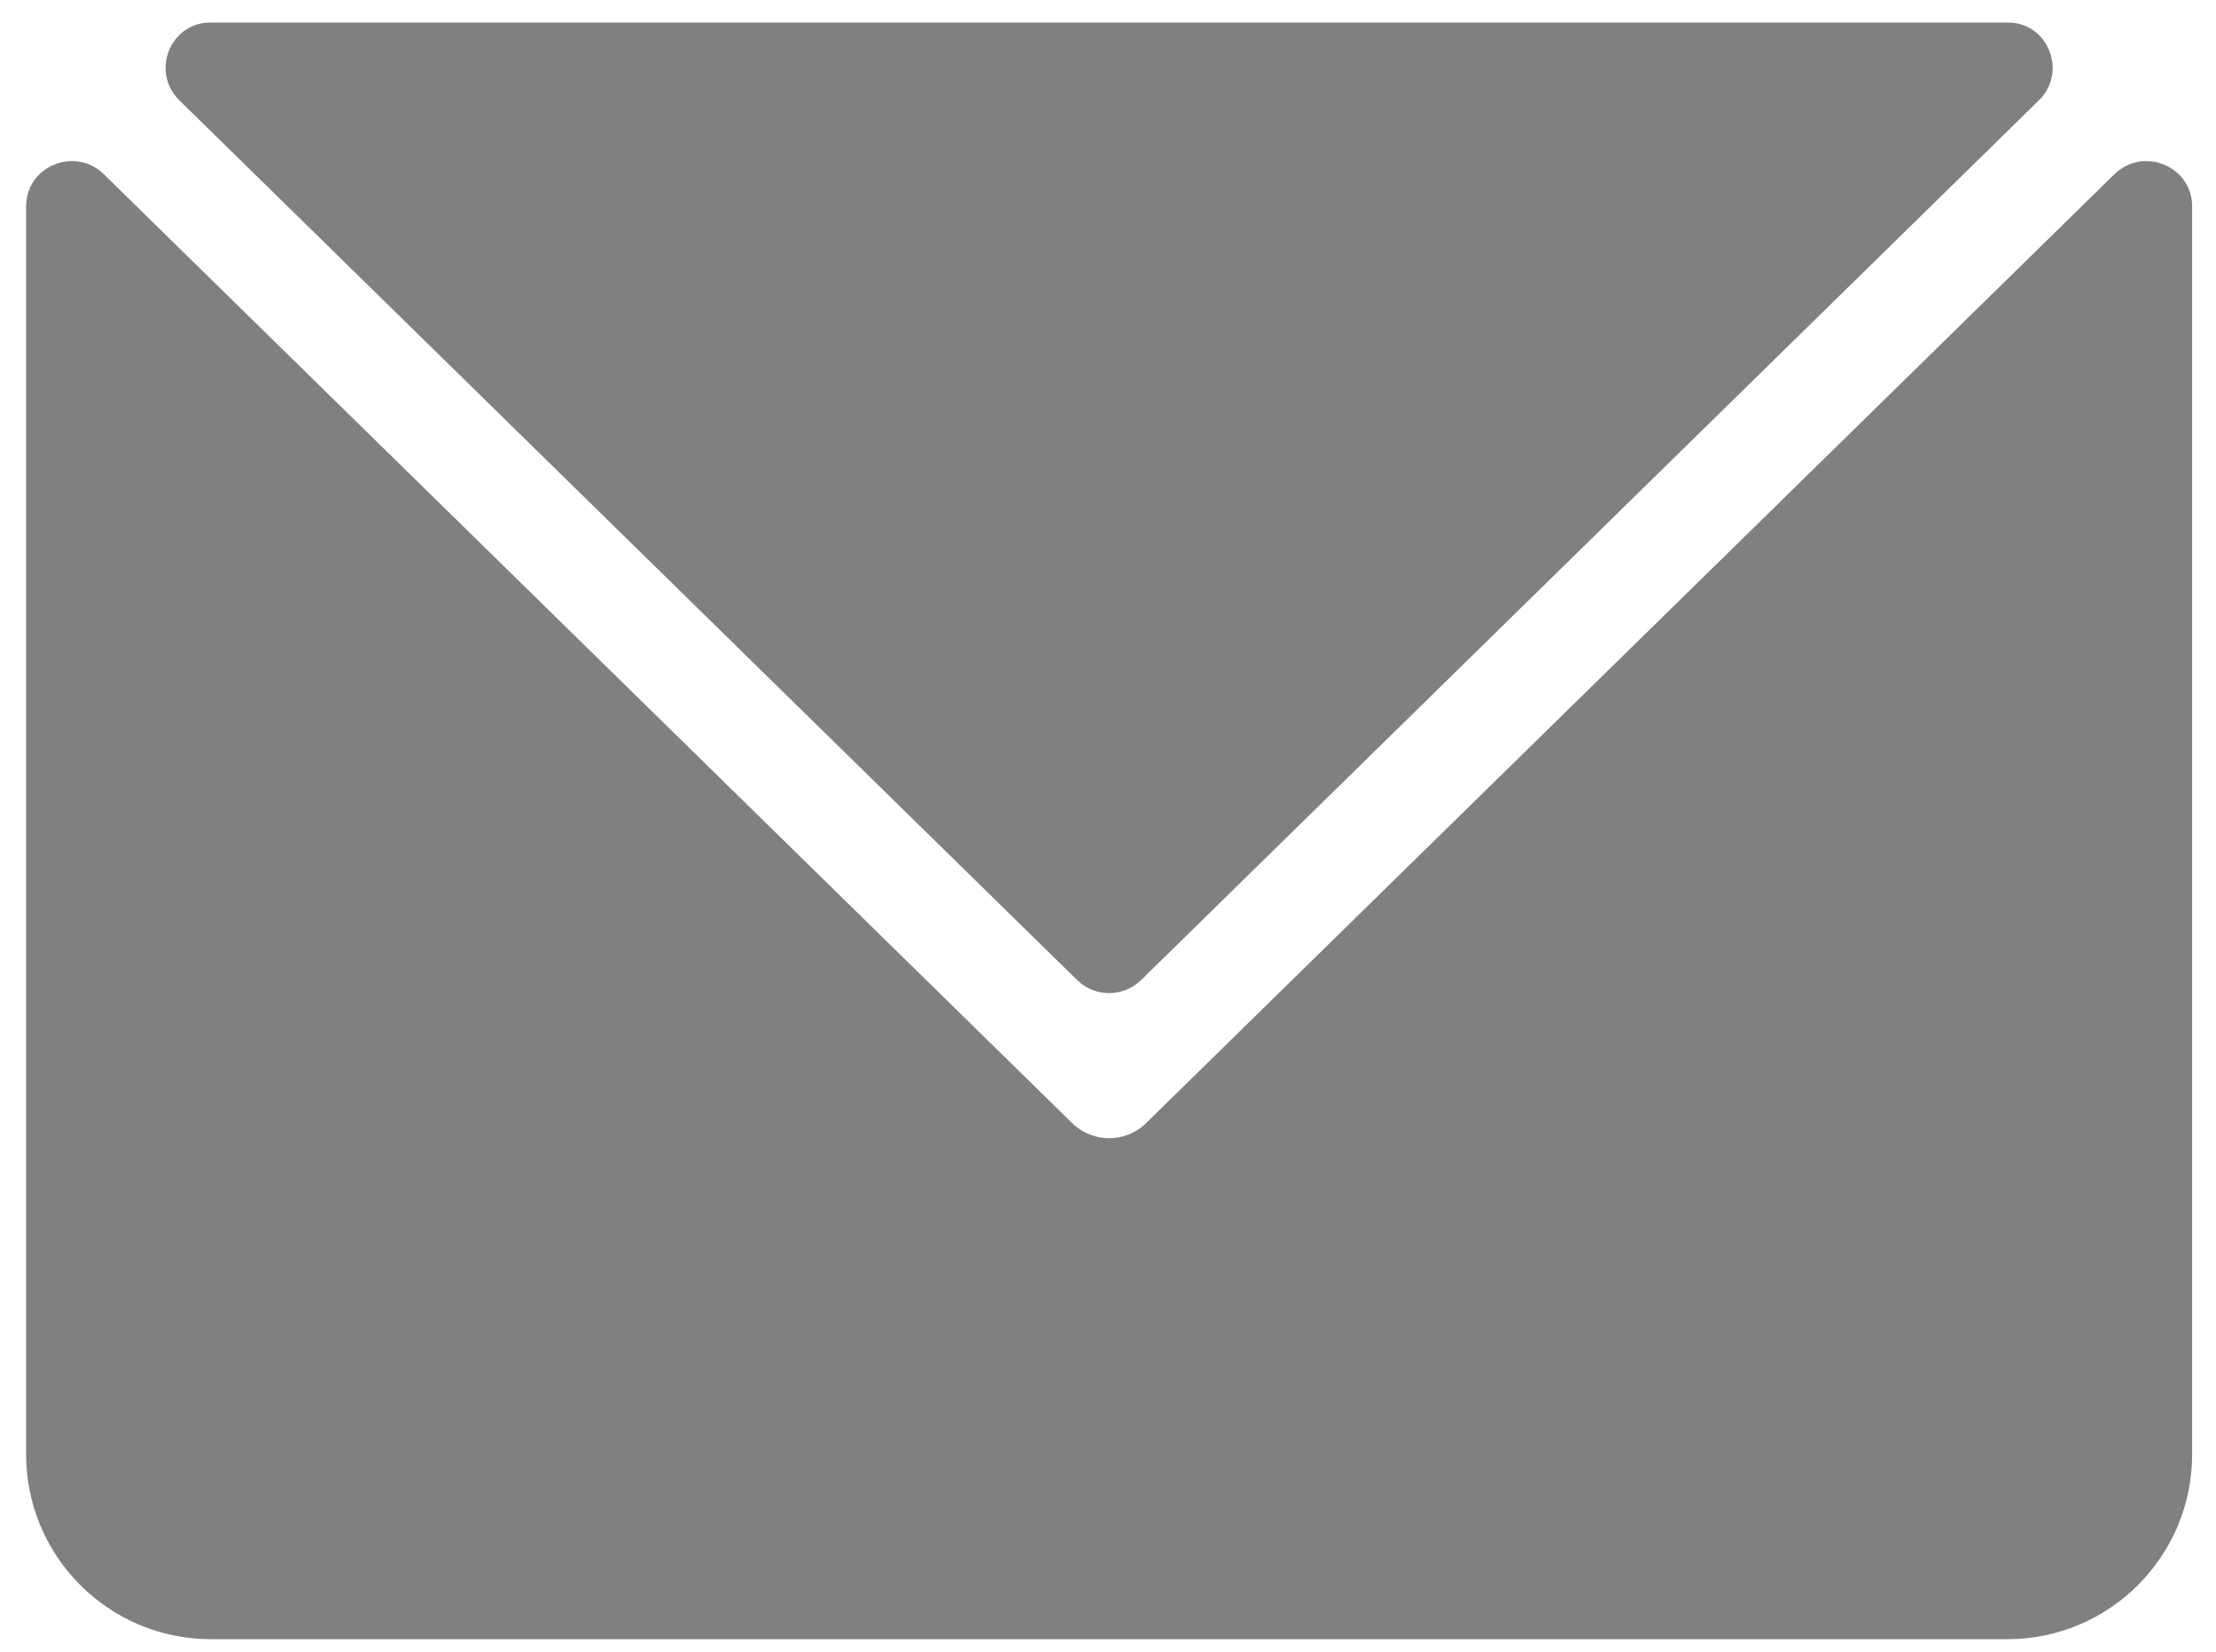 <?xml version="1.0" encoding="UTF-8" standalone="no"?>
<!-- Generator: Adobe Illustrator 19.0.0, SVG Export Plug-In . SVG Version: 6.00 Build 0)  -->

<svg
   version="1.1"
   id="Layer_1"
   x="0px"
   y="0px"
   viewBox="0 0 55 41"
   xml:space="preserve"
   sodipodi:docname="mail.svg"
   inkscape:version="1.2 (1:1.2.1+202207142221+cd75a1ee6d)"
   width="55"
   height="41"
   xmlns:inkscape="http://www.inkscape.org/namespaces/inkscape"
   xmlns:sodipodi="http://sodipodi.sourceforge.net/DTD/sodipodi-0.dtd"
   xmlns="http://www.w3.org/2000/svg"
   xmlns:svg="http://www.w3.org/2000/svg"><defs
   id="defs45" /><sodipodi:namedview
   id="namedview43"
   pagecolor="#ffffff"
   bordercolor="#666666"
   borderopacity="1.0"
   inkscape:pageshadow="2"
   inkscape:pageopacity="0.0"
   inkscape:pagecheckerboard="0"
   showgrid="false"
   inkscape:zoom="4.5961941"
   inkscape:cx="37.748624"
   inkscape:cy="26.434915"
   inkscape:window-width="1920"
   inkscape:window-height="996"
   inkscape:window-x="0"
   inkscape:window-y="0"
   inkscape:window-maximized="1"
   inkscape:current-layer="Layer_1"
   inkscape:showpageshadow="2"
   inkscape:deskcolor="#d1d1d1" />
<g
   id="g10"
   style="fill:#808080"
   transform="matrix(0.105,0,0,0.105,0.648,-6.255)">
	<g
   id="g8"
   style="fill:#808080">
		<g
   id="g6"
   style="fill:#808080">
			<path
   d="m 248.434,291.265 c 4.203,4.118 10.929,4.118 15.131,0 L 475.793,83.271 c 6.78,-6.645 2.214,-18.325 -7.278,-18.371 -0.074,0 -0.147,0 -0.222,0 H 43.707 c -0.074,0 -0.147,0 -0.222,0 -9.492,0.047 -14.058,11.727 -7.278,18.371 z"
   id="path2"
   style="fill:#808080" />
			<path
   d="m 511.999,108.265 c -0.071,-9.472 -11.614,-14.129 -18.378,-7.498 L 264.74,325.084 c -4.853,4.759 -12.626,4.759 -17.48,0 L 18.38,100.767 C 11.615,94.137 0.073,98.794 0.002,108.265 0,108.379 0,108.492 0,108.606 V 403.393 C 0,427.532 19.568,447.1 43.707,447.1 h 424.585 c 24.139,0 43.707,-19.568 43.707,-43.707 V 108.606 c 10e-4,-0.114 10e-4,-0.227 0,-0.341 z"
   id="path4"
   style="fill:#808080" />
		</g>
	</g>
</g>
<g
   id="g12">
</g>
<g
   id="g14">
</g>
<g
   id="g16">
</g>
<g
   id="g18">
</g>
<g
   id="g20">
</g>
<g
   id="g22">
</g>
<g
   id="g24">
</g>
<g
   id="g26">
</g>
<g
   id="g28">
</g>
<g
   id="g30">
</g>
<g
   id="g32">
</g>
<g
   id="g34">
</g>
<g
   id="g36">
</g>
<g
   id="g38">
</g>
<g
   id="g40">
</g>
</svg>

